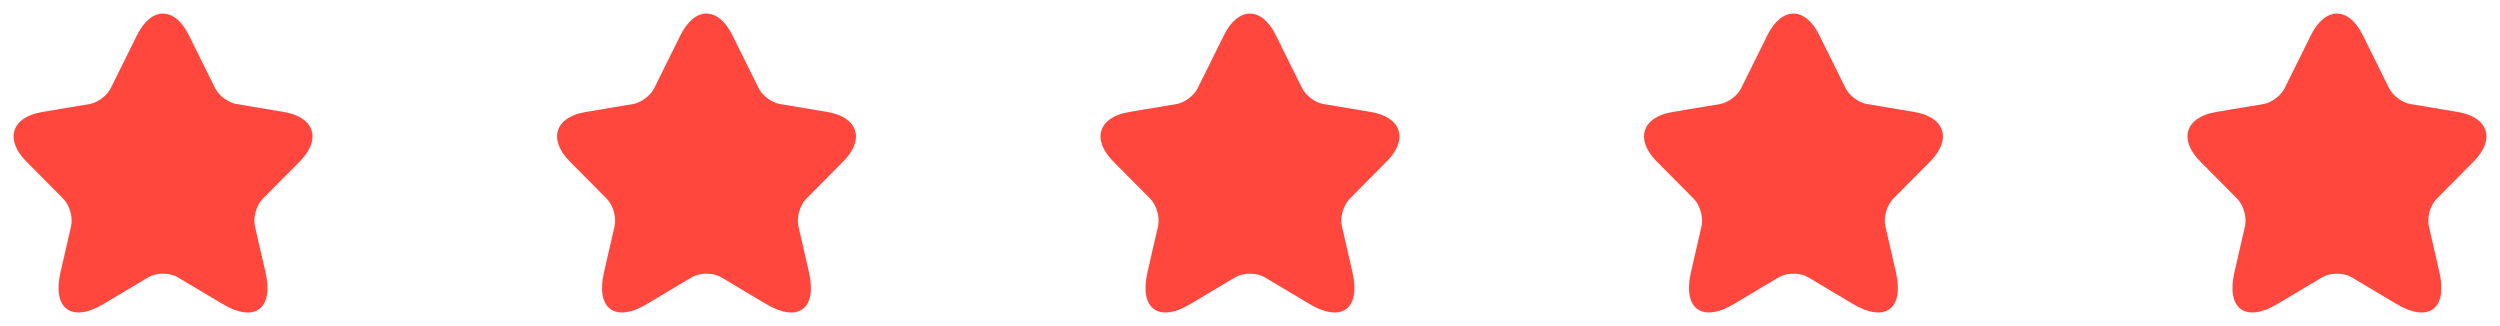 <svg width="92" height="12" viewBox="0 0 92 12" fill="none" xmlns="http://www.w3.org/2000/svg">
<g clip-path="url(#clip0_9245_3881)">
<path d="M6.95 1.294L7.918 3.246C8.05 3.518 8.402 3.778 8.699 3.828L10.453 4.122C11.575 4.311 11.839 5.131 11.031 5.941L9.667 7.316C9.436 7.549 9.309 7.998 9.381 8.32L9.771 10.022C10.079 11.369 9.37 11.89 8.188 11.186L6.543 10.205C6.246 10.027 5.757 10.027 5.454 10.205L3.81 11.186C2.633 11.89 1.918 11.364 2.226 10.022L2.617 8.32C2.688 7.998 2.562 7.549 2.331 7.316L0.967 5.941C0.164 5.131 0.422 4.311 1.544 4.122L3.299 3.828C3.59 3.778 3.942 3.518 4.074 3.246L5.042 1.294C5.57 0.235 6.428 0.235 6.95 1.294Z" fill="#FF473D"/>
</g>
<g clip-path="url(#clip1_9245_3881)">
<path d="M26.95 1.294L27.918 3.246C28.05 3.518 28.402 3.778 28.699 3.828L30.453 4.122C31.575 4.311 31.839 5.131 31.031 5.941L29.667 7.316C29.436 7.549 29.309 7.998 29.381 8.32L29.771 10.022C30.079 11.369 29.37 11.89 28.188 11.186L26.543 10.205C26.246 10.027 25.757 10.027 25.454 10.205L23.81 11.186C22.633 11.89 21.918 11.364 22.226 10.022L22.617 8.32C22.688 7.998 22.562 7.549 22.331 7.316L20.967 5.941C20.164 5.131 20.422 4.311 21.544 4.122L23.299 3.828C23.59 3.778 23.942 3.518 24.074 3.246L25.042 1.294C25.57 0.235 26.428 0.235 26.95 1.294Z" fill="#FF473D"/>
</g>
<g clip-path="url(#clip2_9245_3881)">
<path d="M46.95 1.294L47.918 3.246C48.05 3.518 48.402 3.778 48.699 3.828L50.453 4.122C51.575 4.311 51.839 5.131 51.031 5.941L49.667 7.316C49.436 7.549 49.309 7.998 49.381 8.32L49.771 10.022C50.079 11.369 49.37 11.89 48.188 11.186L46.543 10.205C46.246 10.027 45.757 10.027 45.454 10.205L43.81 11.186C42.633 11.89 41.918 11.364 42.226 10.022L42.617 8.32C42.688 7.998 42.562 7.549 42.331 7.316L40.967 5.941C40.164 5.131 40.422 4.311 41.544 4.122L43.299 3.828C43.59 3.778 43.942 3.518 44.074 3.246L45.042 1.294C45.57 0.235 46.428 0.235 46.95 1.294Z" fill="#FF473D"/>
</g>
<g clip-path="url(#clip3_9245_3881)">
<path d="M66.95 1.294L67.918 3.246C68.05 3.518 68.402 3.778 68.699 3.828L70.453 4.122C71.575 4.311 71.839 5.131 71.031 5.941L69.667 7.316C69.436 7.549 69.309 7.998 69.381 8.32L69.771 10.022C70.079 11.369 69.37 11.89 68.188 11.186L66.543 10.205C66.246 10.027 65.757 10.027 65.454 10.205L63.81 11.186C62.633 11.89 61.918 11.364 62.226 10.022L62.617 8.32C62.688 7.998 62.562 7.549 62.331 7.316L60.967 5.941C60.164 5.131 60.422 4.311 61.544 4.122L63.299 3.828C63.59 3.778 63.942 3.518 64.074 3.246L65.042 1.294C65.57 0.235 66.428 0.235 66.95 1.294Z" fill="#FF473D"/>
</g>
<g clip-path="url(#clip4_9245_3881)">
<path d="M86.95 1.294L87.918 3.246C88.05 3.518 88.402 3.778 88.699 3.828L90.453 4.122C91.575 4.311 91.839 5.131 91.031 5.941L89.667 7.316C89.436 7.549 89.309 7.998 89.381 8.32L89.771 10.022C90.079 11.369 89.37 11.89 88.188 11.186L86.543 10.205C86.246 10.027 85.757 10.027 85.454 10.205L83.81 11.186C82.633 11.89 81.918 11.364 82.226 10.022L82.617 8.32C82.688 7.998 82.562 7.549 82.331 7.316L80.967 5.941C80.164 5.131 80.422 4.311 81.544 4.122L83.299 3.828C83.59 3.778 83.942 3.518 84.074 3.246L85.042 1.294C85.57 0.235 86.428 0.235 86.95 1.294Z" fill="#FF473D"/>
</g>
<defs>
<clipPath id="clip0_9245_3881">
<rect width="12" height="12" fill="white"/>
</clipPath>
<clipPath id="clip1_9245_3881">
<rect width="12" height="12" fill="white" transform="translate(20)"/>
</clipPath>
<clipPath id="clip2_9245_3881">
<rect width="12" height="12" fill="white" transform="translate(40)"/>
</clipPath>
<clipPath id="clip3_9245_3881">
<rect width="12" height="12" fill="white" transform="translate(60)"/>
</clipPath>
<clipPath id="clip4_9245_3881">
<rect width="12" height="12" fill="white" transform="translate(80)"/>
</clipPath>
</defs>
</svg>
